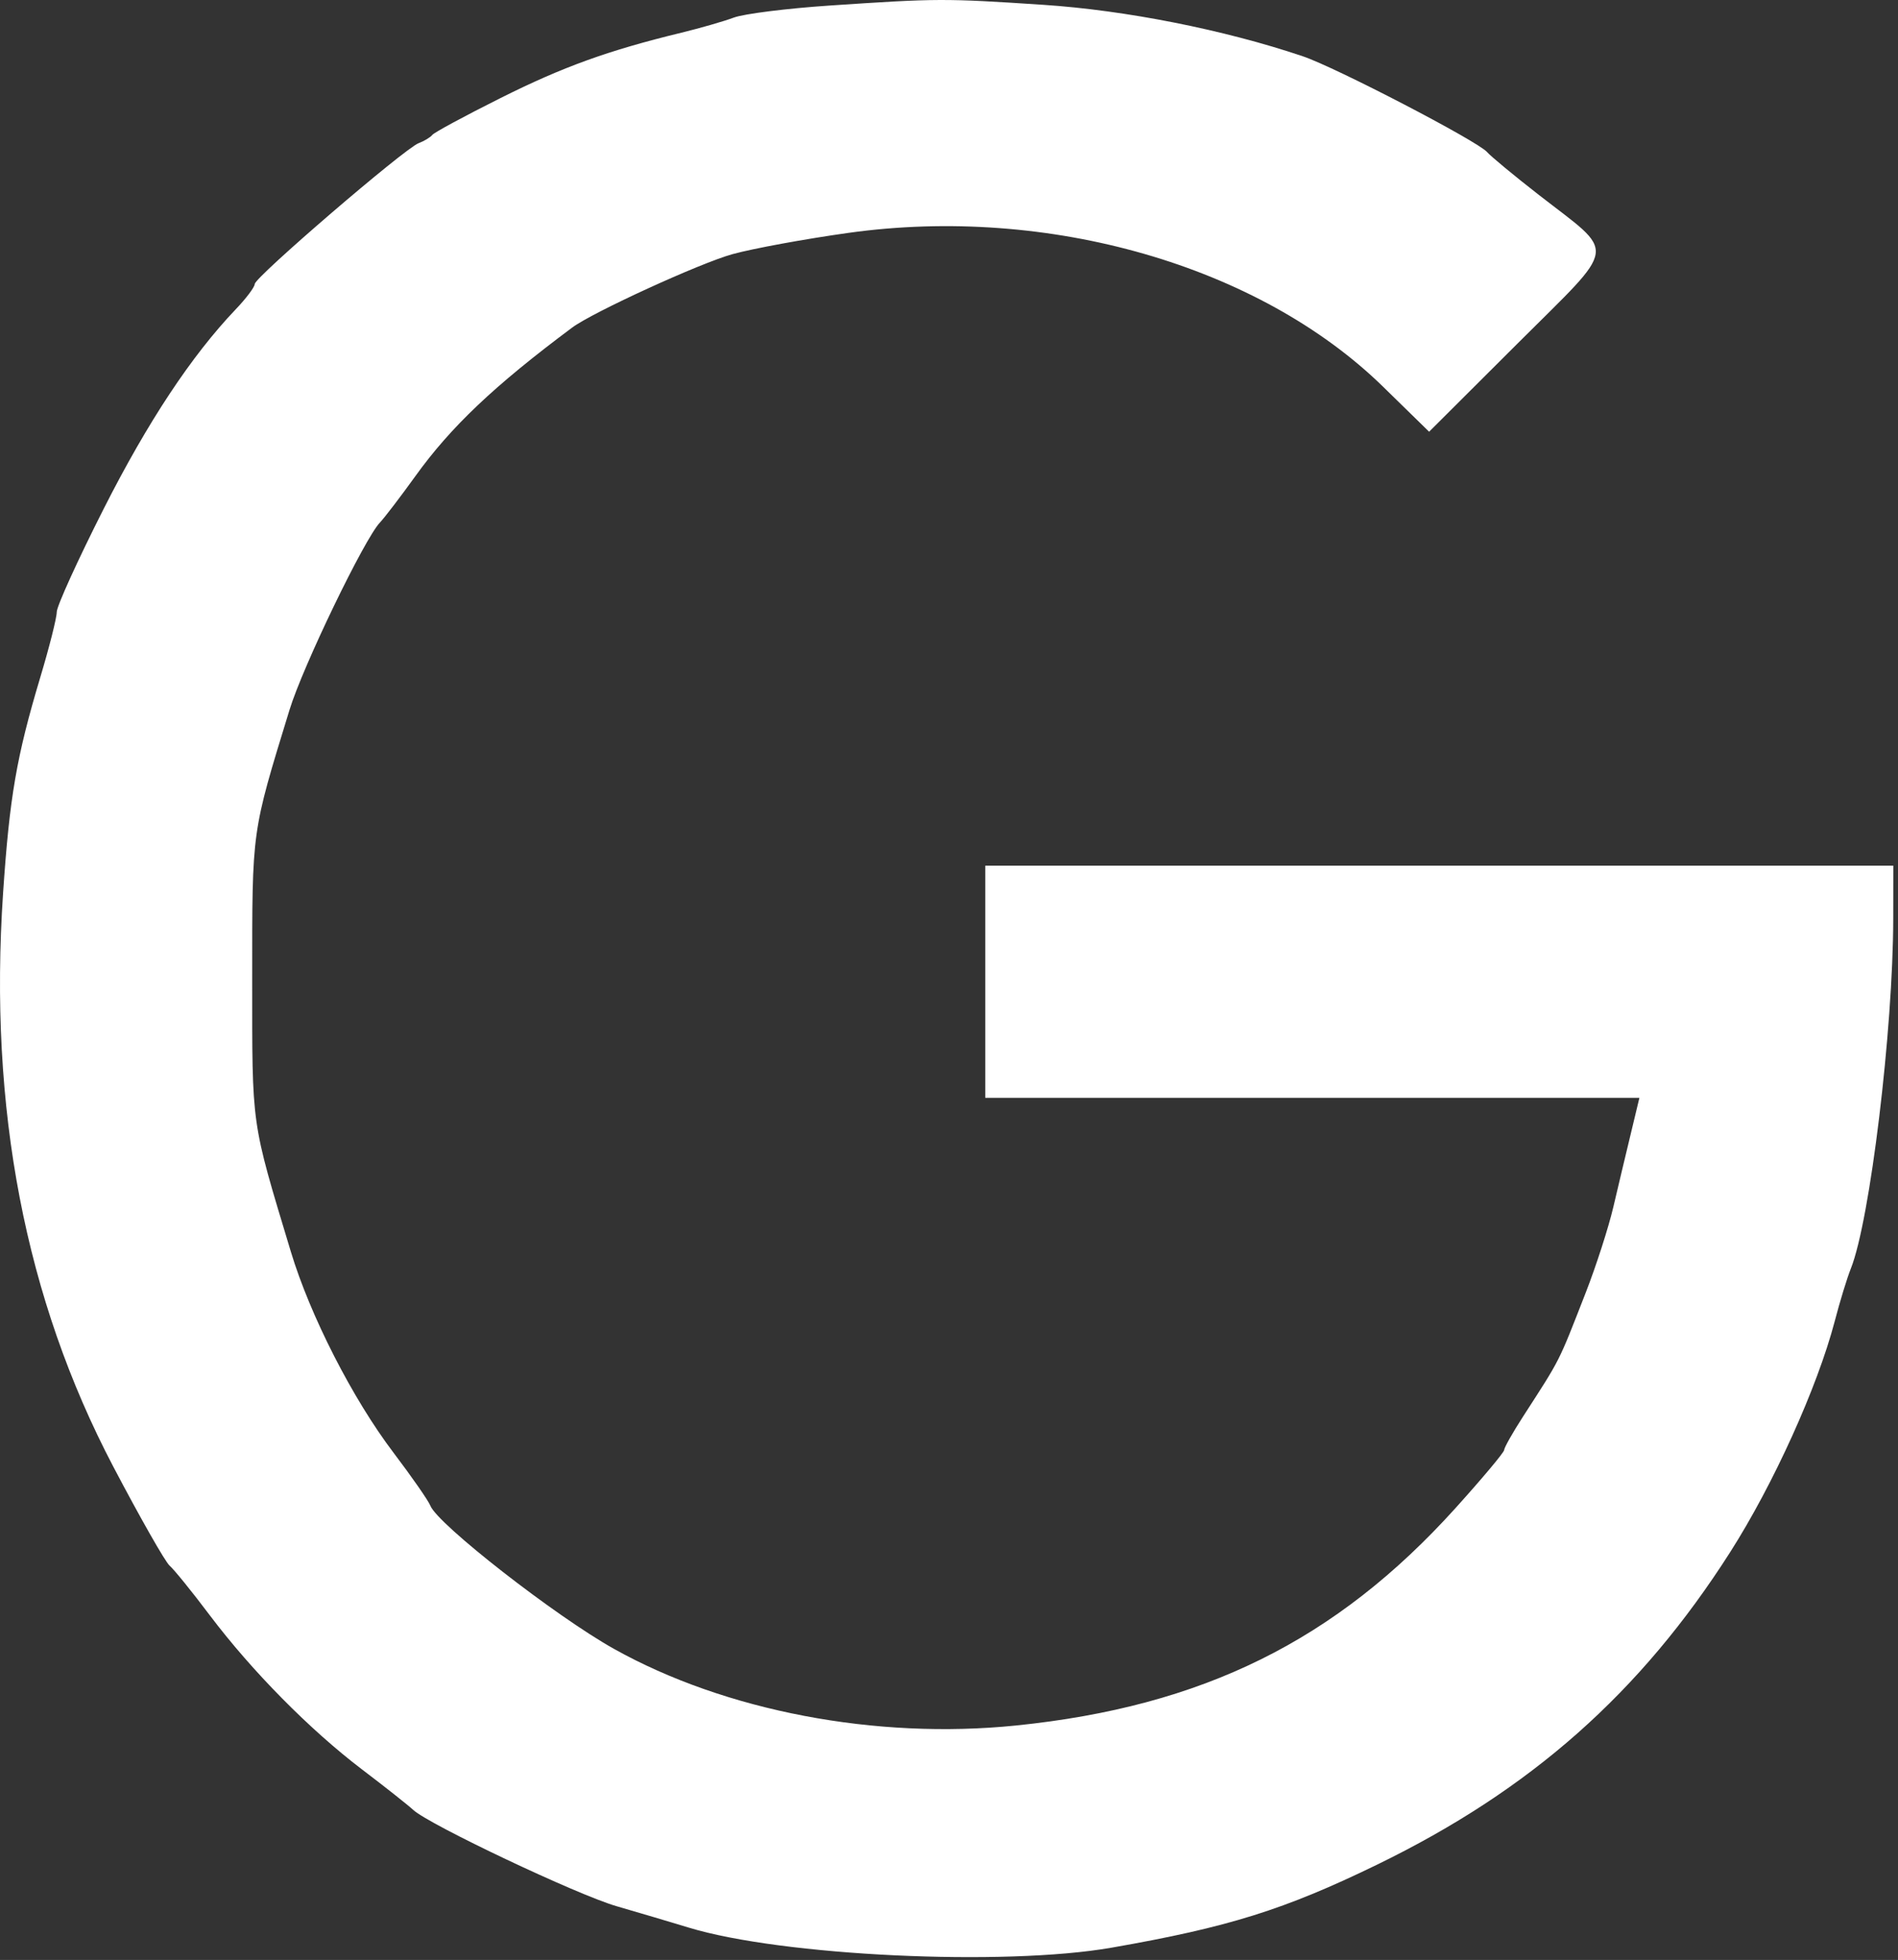 <?xml version="1.0" encoding="UTF-8"?> <svg xmlns="http://www.w3.org/2000/svg" width="278" height="287" viewBox="0 0 278 287" fill="none"><rect x="0" y="0" width="278" height="287" fill="#333333" stroke="none"/> <path fill-rule="evenodd" clip-rule="evenodd" d="M121.492 0.814C115.272 1.232 108.972 2.023 107.492 2.572C106.022 3.121 102.562 4.116 99.812 4.785C89.062 7.395 82.442 9.79 73.312 14.359C68.082 16.974 63.582 19.405 63.312 19.761C63.032 20.116 62.132 20.66 61.312 20.968C59.262 21.734 37.312 40.596 37.312 41.588C37.312 42.024 36.052 43.704 34.502 45.321C28.042 52.099 21.662 61.73 15.192 74.494C11.412 81.962 8.312 88.766 8.312 89.615C8.312 90.463 7.222 94.781 5.892 99.209C2.412 110.821 1.402 116.694 0.452 130.761C-1.672 162.317 3.682 190.176 16.592 214.761C20.492 222.186 24.202 228.711 24.842 229.261C25.482 229.811 28.122 233.067 30.702 236.496C36.892 244.699 45.352 253.266 53.002 259.085C56.412 261.673 59.792 264.347 60.522 265.026C62.832 267.179 84.582 277.478 90.312 279.131C93.332 280.005 98.102 281.416 100.902 282.269C114.542 286.416 147.052 287.956 162.812 285.202C179.932 282.21 188.112 279.652 201.722 273.036C224.232 262.089 240.292 247.877 253.432 227.261C259.752 217.356 266.182 203.153 268.722 193.511C269.472 190.623 270.542 187.136 271.092 185.761C273.902 178.737 277.282 150.808 277.302 134.511L277.312 126.761H210.812H144.312V143.761V160.761H192.212H240.122L238.862 166.011C238.162 168.898 237.012 173.736 236.302 176.761C235.592 179.786 233.772 185.411 232.272 189.261C228.172 199.75 228.692 198.739 223.042 207.491C221.542 209.818 220.312 211.996 220.312 212.331C220.312 212.666 217.092 216.505 213.162 220.861C195.662 240.239 176.162 249.88 148.812 252.669C128.302 254.761 106.232 250.556 89.932 241.449C81.372 236.667 64.072 223.177 63.032 220.478C62.752 219.755 60.322 216.261 57.632 212.713C51.652 204.835 45.422 192.643 42.592 183.261C36.722 163.79 36.942 165.367 36.942 143.261C36.942 121.272 36.812 122.181 42.402 103.96C44.342 97.609 53.392 78.869 55.642 76.525C56.302 75.83 58.632 72.786 60.812 69.761C66.032 62.497 72.392 56.475 83.812 47.964C86.832 45.717 102.582 38.505 107.312 37.21C110.332 36.38 117.982 34.979 124.312 34.096C153.562 30.011 184.412 38.892 202.572 56.621L209.322 63.22L222.292 50.285C237.152 35.453 236.872 37.484 225.312 28.476C221.732 25.69 218.362 22.896 217.812 22.266C216.402 20.655 195.642 9.864 190.812 8.237C179.322 4.361 164.892 1.501 152.812 0.705C138.272 -0.254 137.362 -0.25 121.492 0.814Z" fill="white"></path> </svg> 